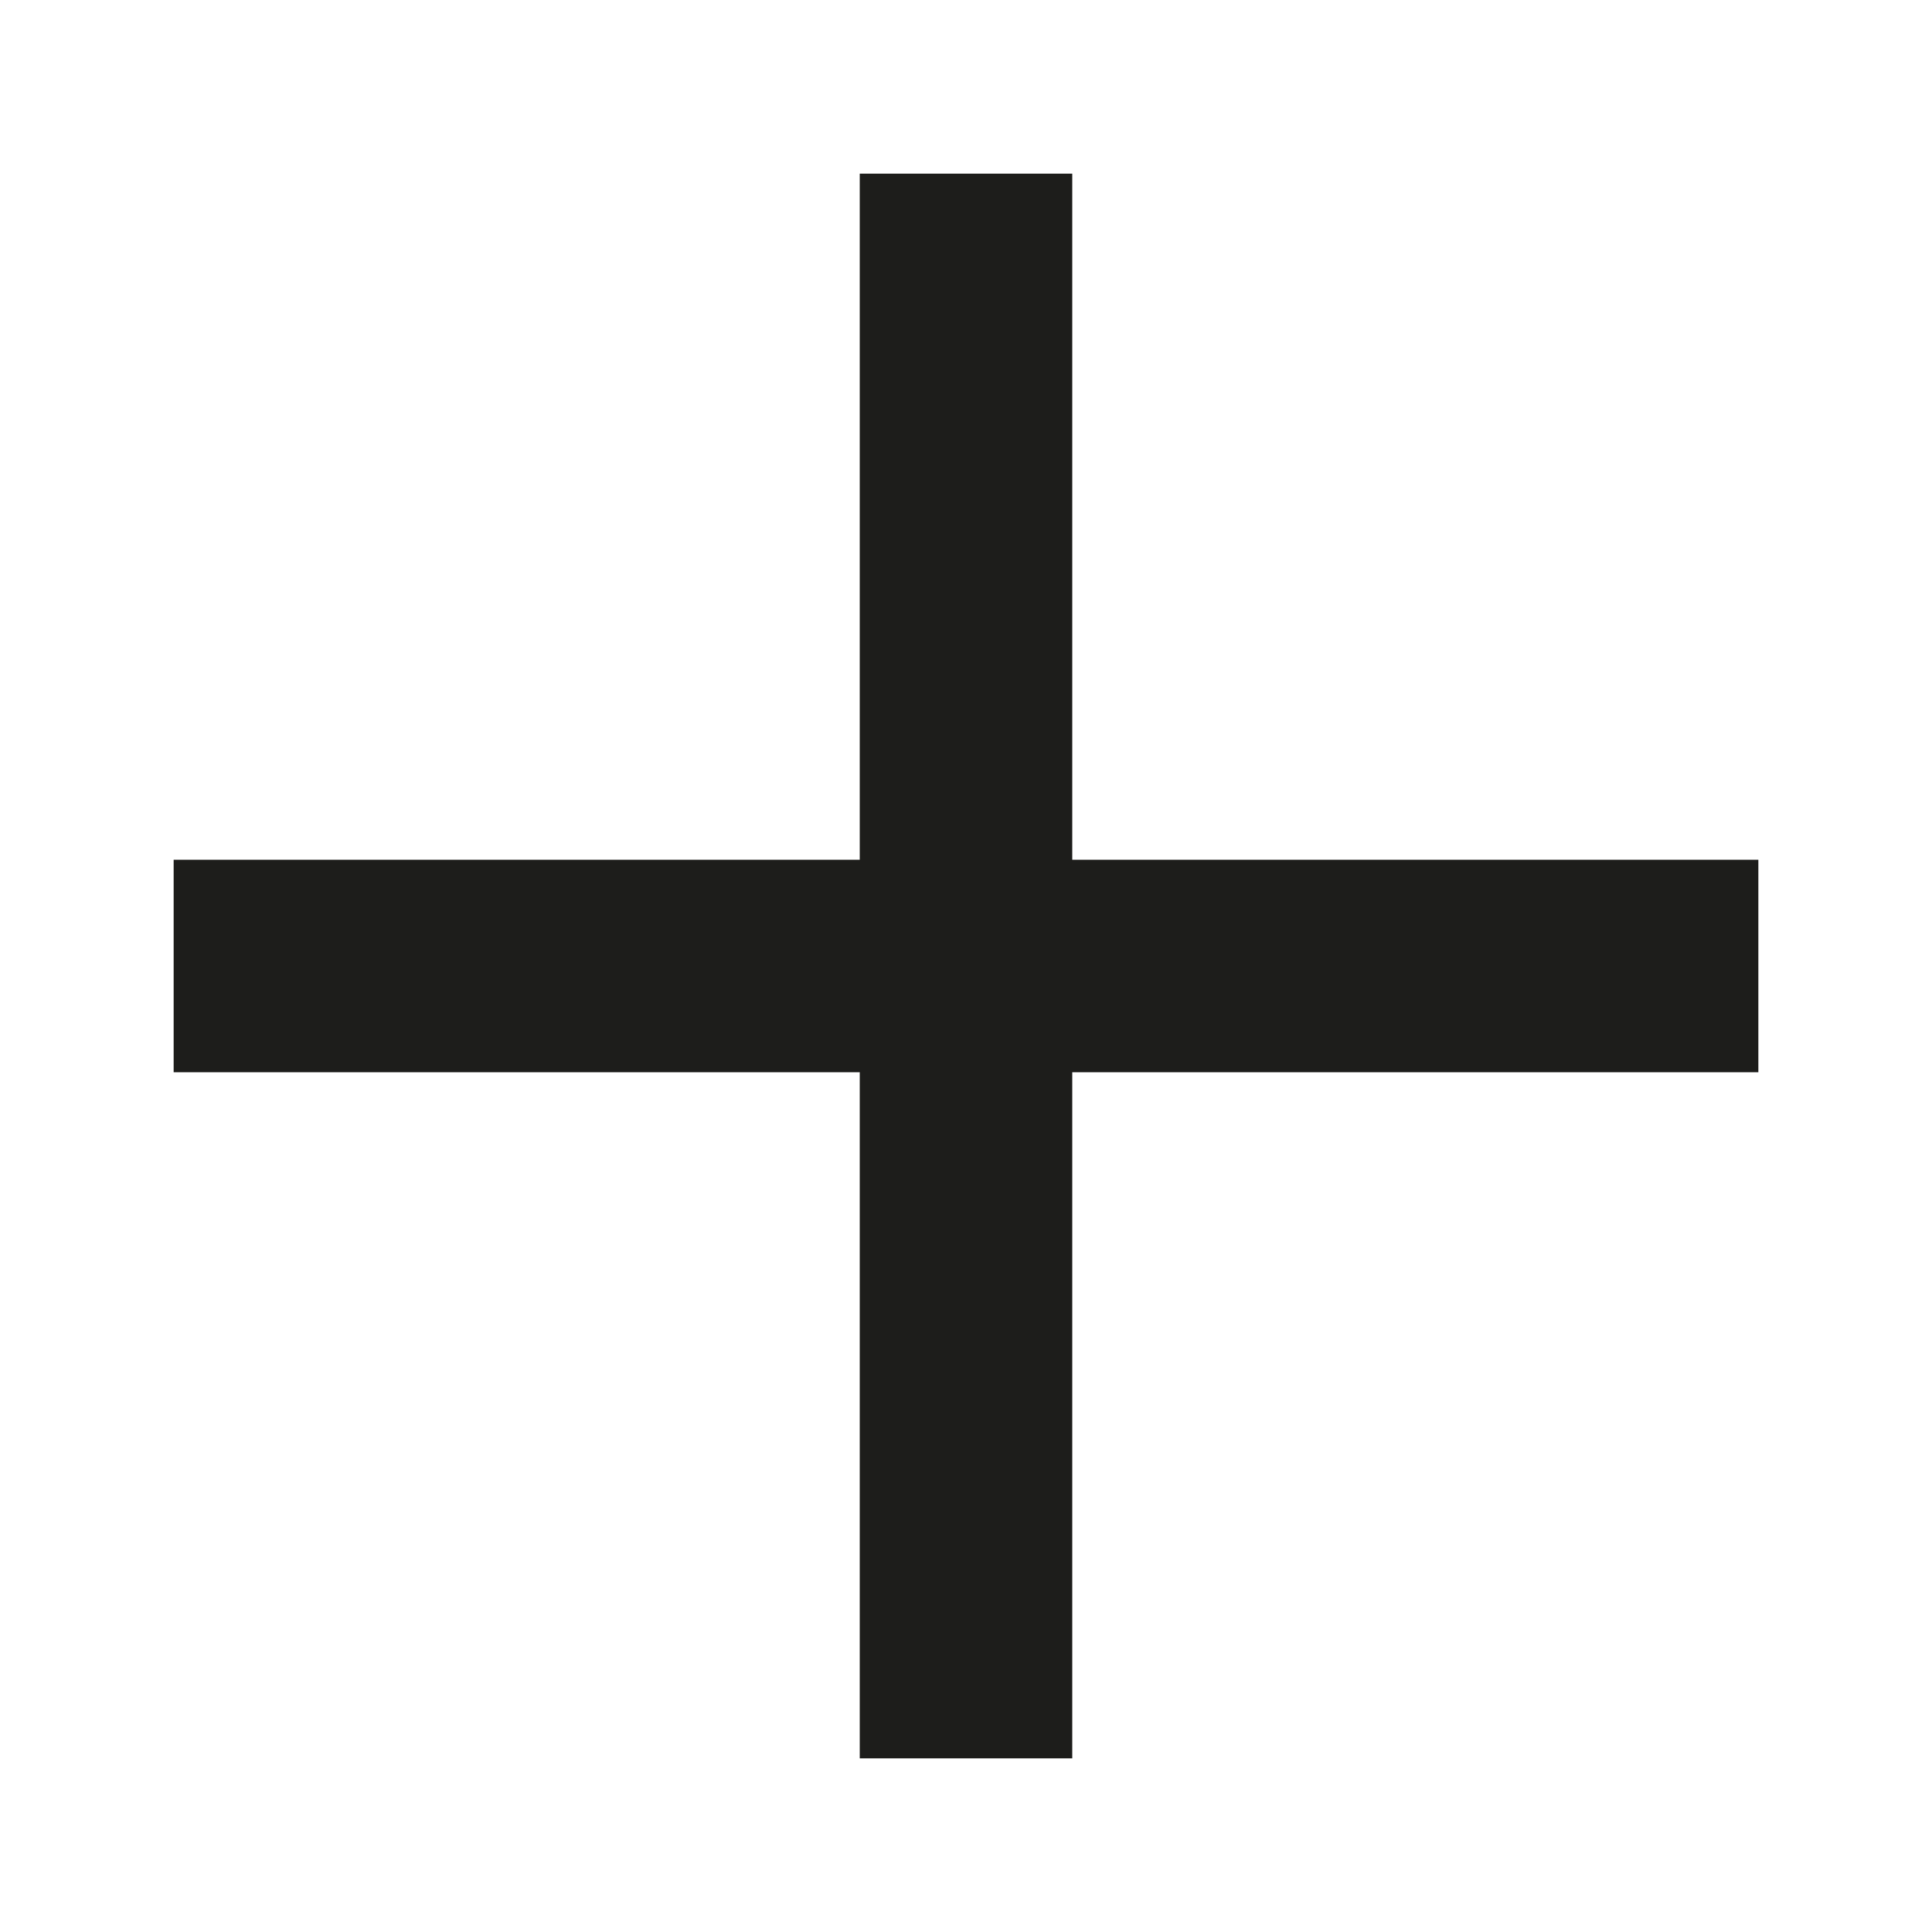 <svg id="Ebene_1" data-name="Ebene 1" xmlns="http://www.w3.org/2000/svg" width="100" height="100" viewBox="0 0 100 100"><defs><style>.cls-1{fill:#fff;stroke:#1d1d1b;stroke-miterlimit:10;stroke-width:11px;}</style></defs><line class="cls-1" x1="91.012" y1="50" x2="8.988" y2="50"/><line class="cls-1" x1="50" y1="91.012" x2="50" y2="8.988"/></svg>